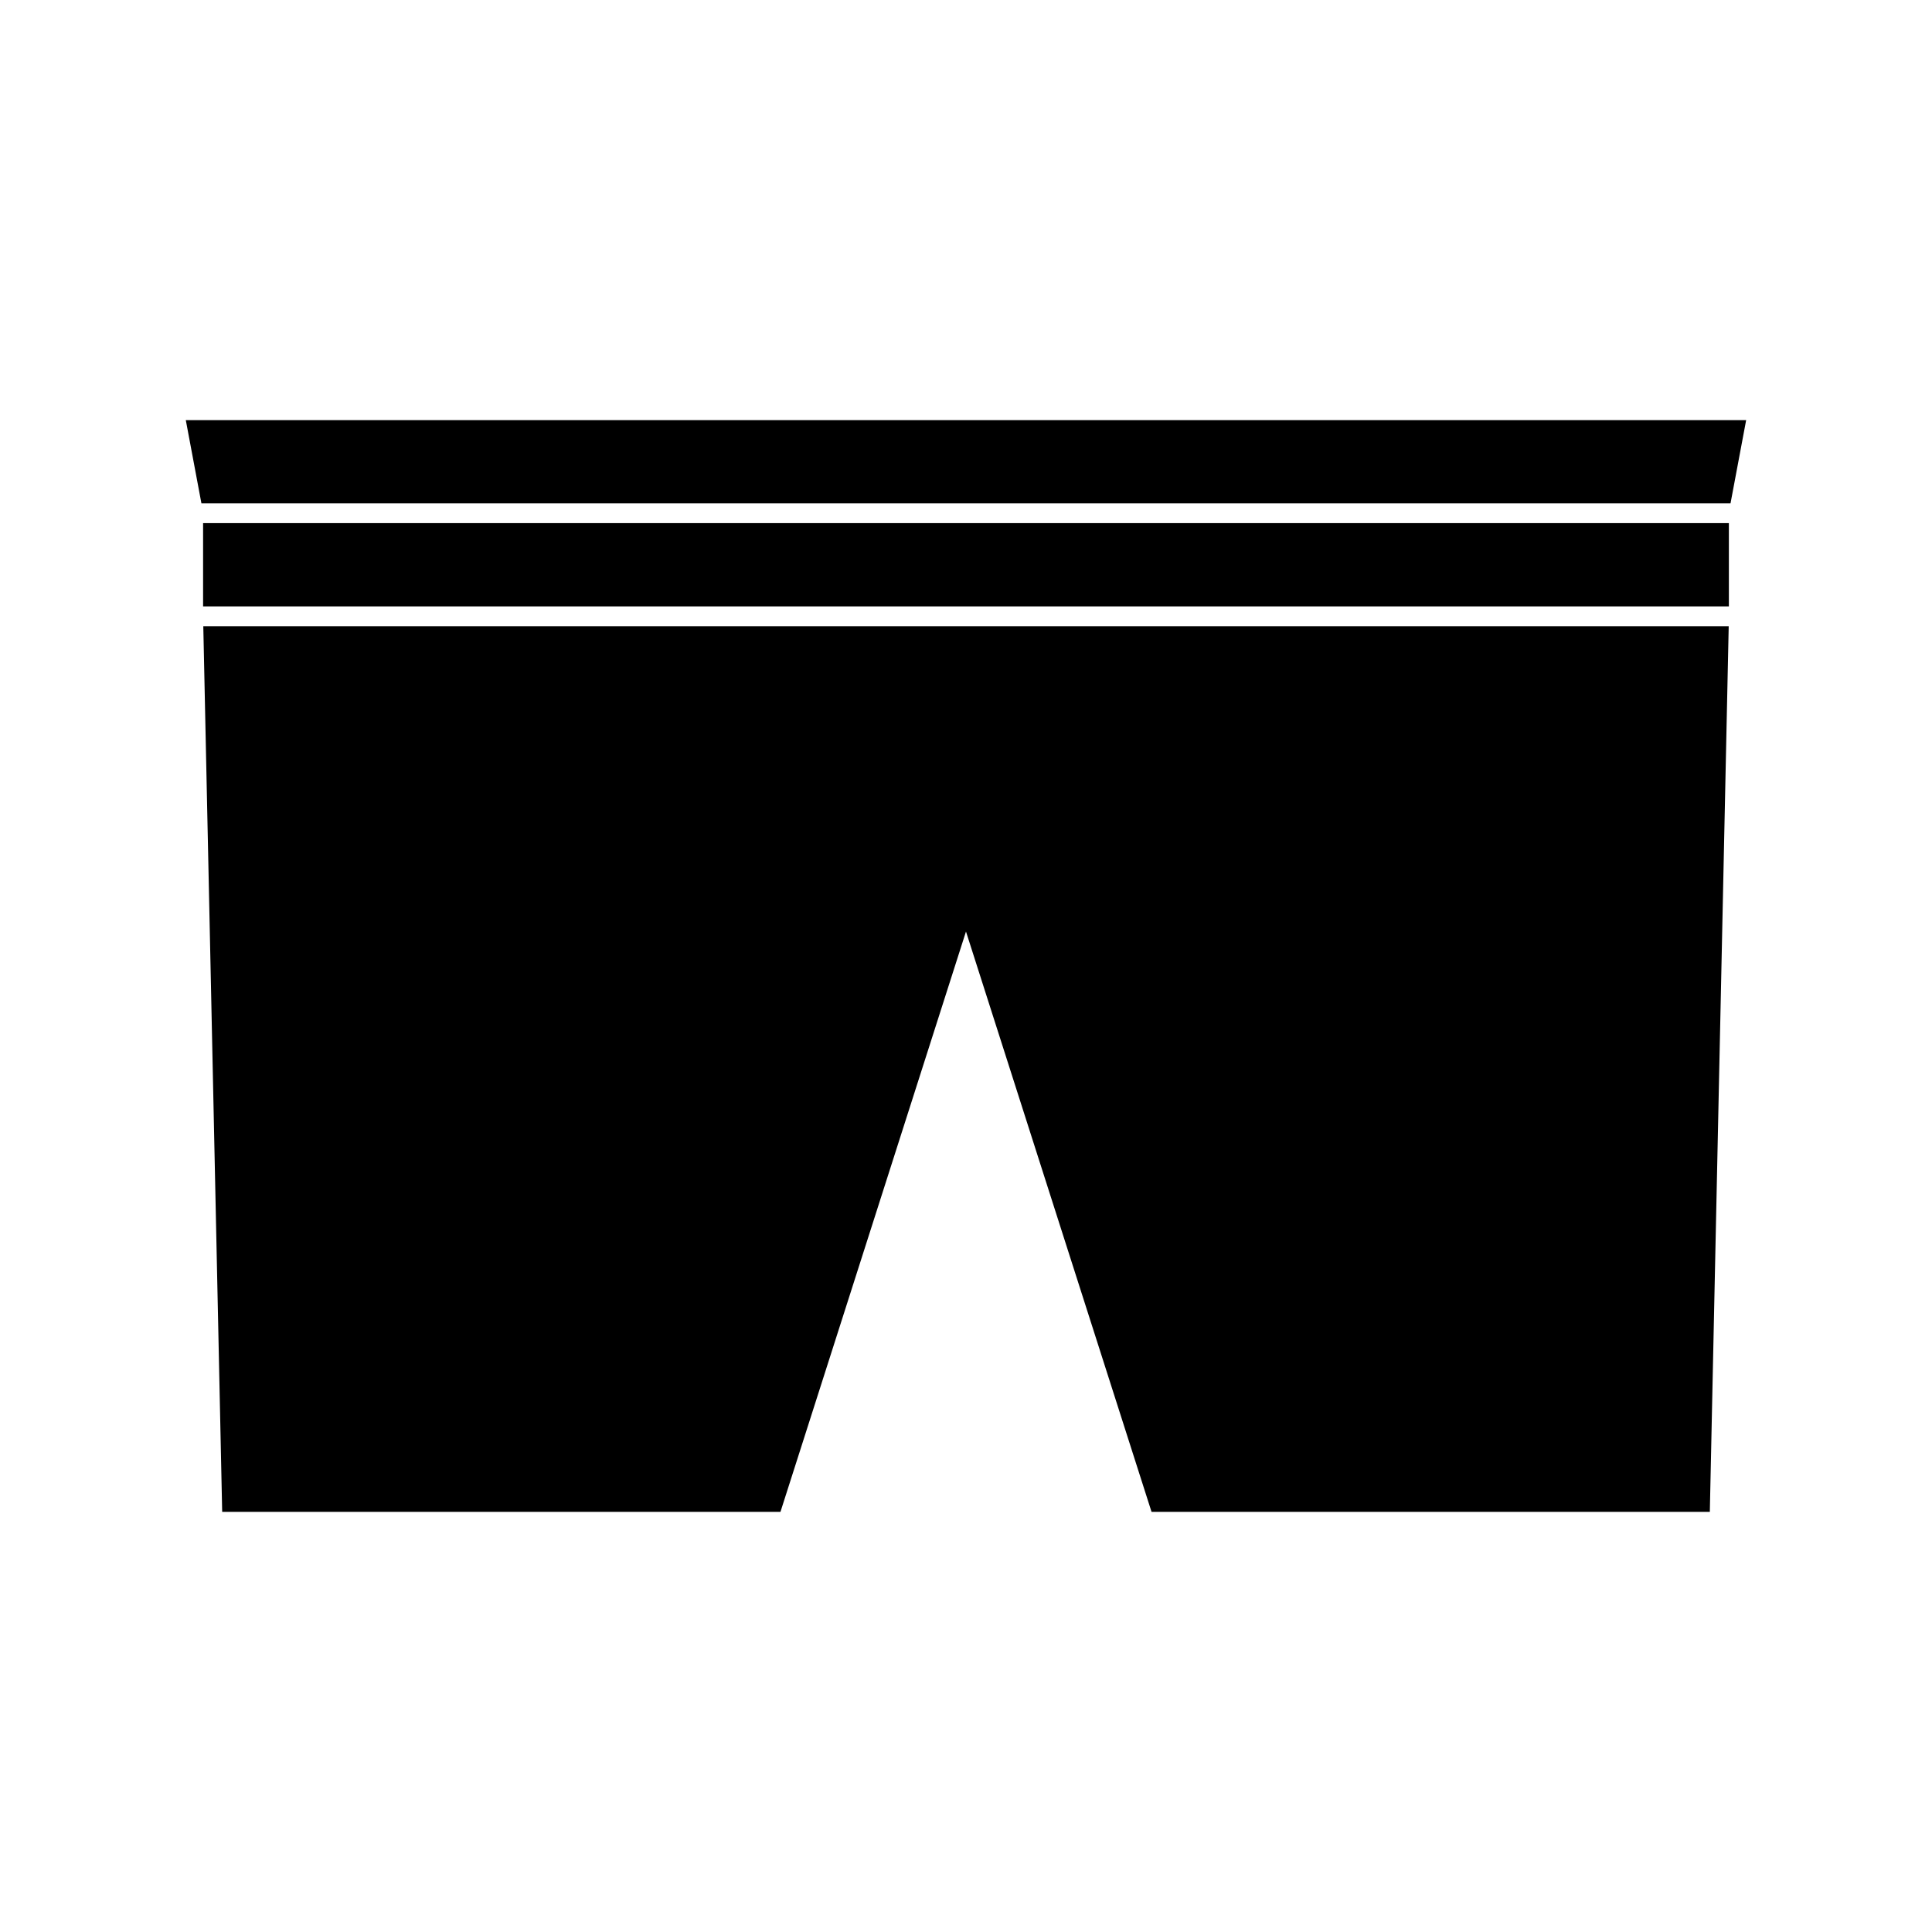 <?xml version="1.0" encoding="UTF-8"?>
<!-- Uploaded to: SVG Repo, www.svgrepo.com, Generator: SVG Repo Mixer Tools -->
<svg fill="#000000" width="800px" height="800px" version="1.1" viewBox="144 144 512 512" xmlns="http://www.w3.org/2000/svg">
 <g>
  <path d="m202.88 544.66h147.95l49.164-153.79 49.176 153.79h147.95l5.004-234.7h-404.25z"/>
  <path d="m193.24 255.34 4.137 22.047h405.23l4.141-22.047z"/>
  <path d="m197.82 304.7h404.35v-22.066h-404.35z"/>
 </g>
</svg>